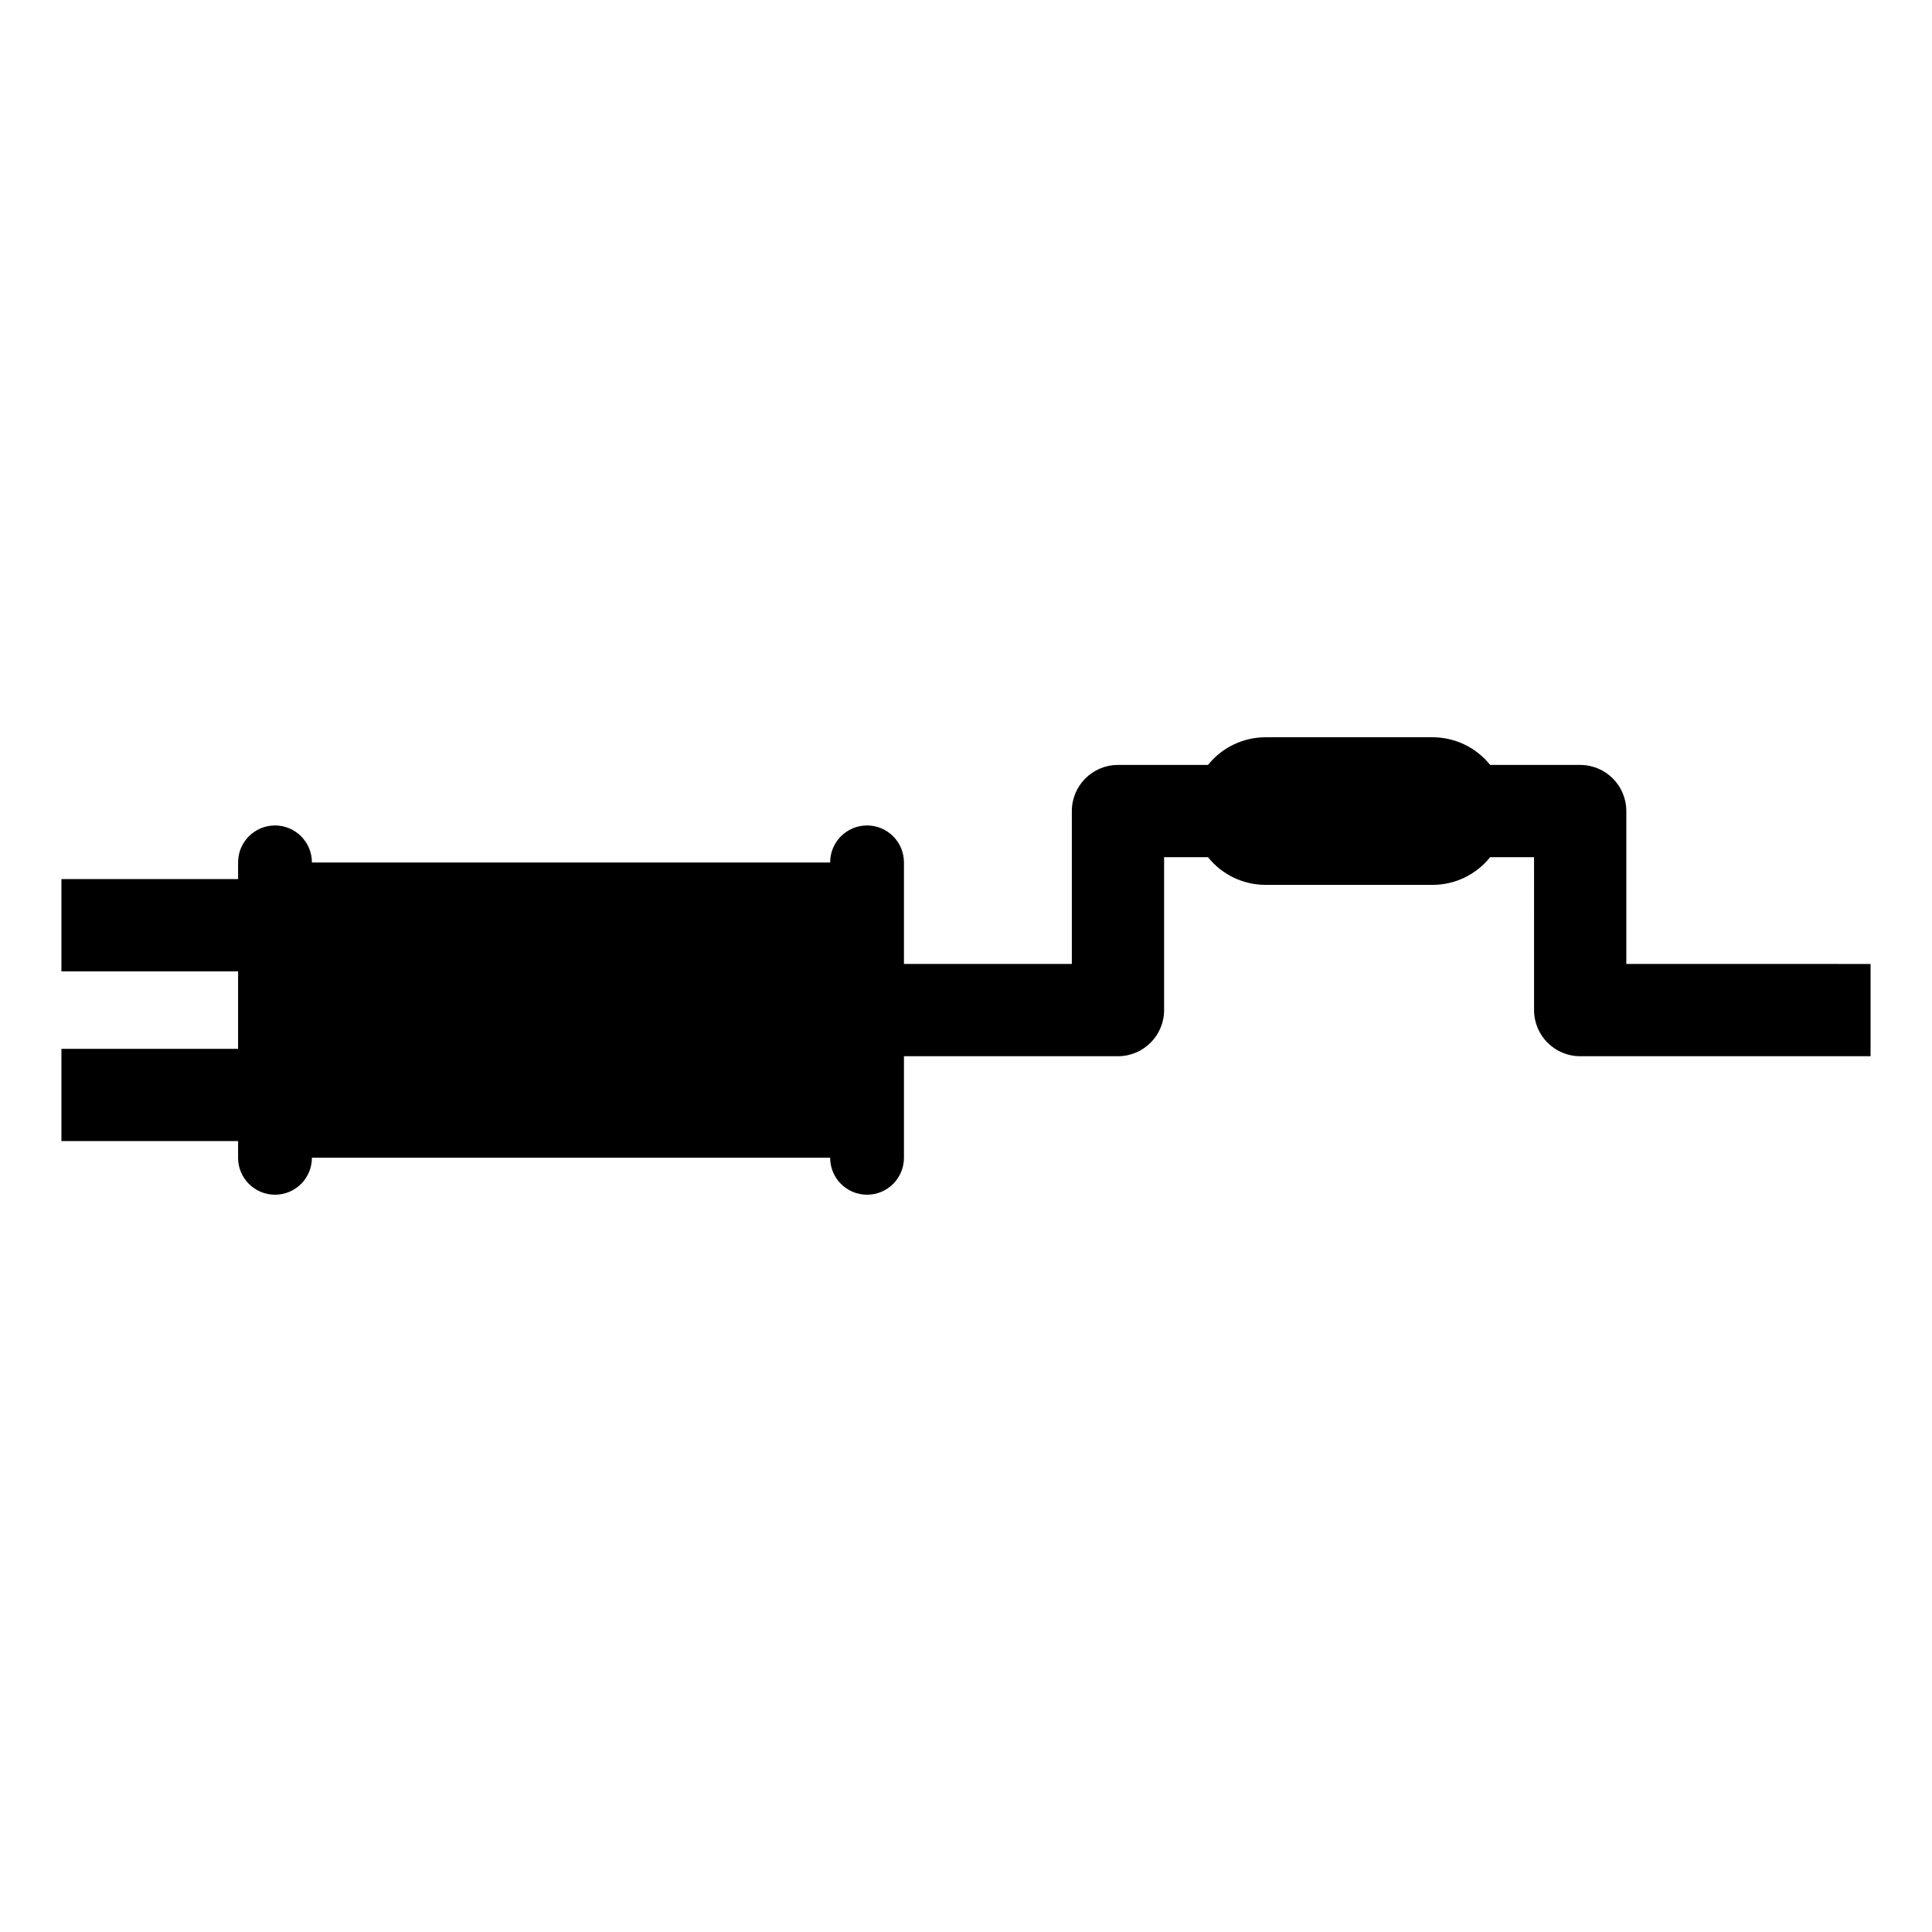 <?xml version="1.0" encoding="UTF-8"?>
<!-- Uploaded to: SVG Repo, www.svgrepo.com, Generator: SVG Repo Mixer Tools -->
<svg fill="#000000" width="800px" height="800px" version="1.1" viewBox="144 144 512 512" xmlns="http://www.w3.org/2000/svg">
 <path d="m574.99 399.46v-40.52c0-6.75-5.473-12.223-12.227-12.223h-23.863c-3.703-4.637-9.316-7.336-15.254-7.336h-44.254c-5.938 0-11.551 2.699-15.258 7.336h-23.863c-6.75 0-12.223 5.473-12.223 12.223v40.52h-44.492v-26.926c0-5.398-4.379-9.777-9.781-9.777-5.398 0-9.777 4.379-9.777 9.777v0.031h-137.34v-0.031c0-5.398-4.379-9.777-9.781-9.777s-9.781 4.379-9.781 9.777v4.43l-46.82 0.004v24.449h46.82v20.535h-46.82v24.449h46.82v4.43c0 5.402 4.379 9.781 9.781 9.781s9.781-4.379 9.781-9.781v-0.031l137.34 0.004v0.031-0.004c0 5.402 4.379 9.781 9.777 9.781 5.402 0 9.781-4.379 9.781-9.781v-26.922h56.715c6.754 0 12.227-5.473 12.227-12.227v-40.516h11.637c3.707 4.637 9.32 7.336 15.258 7.332h44.254c5.938 0.004 11.551-2.695 15.254-7.332h11.637l0.004 40.516c0 6.754 5.473 12.227 12.223 12.227h76.957v-24.449z"/>
</svg>